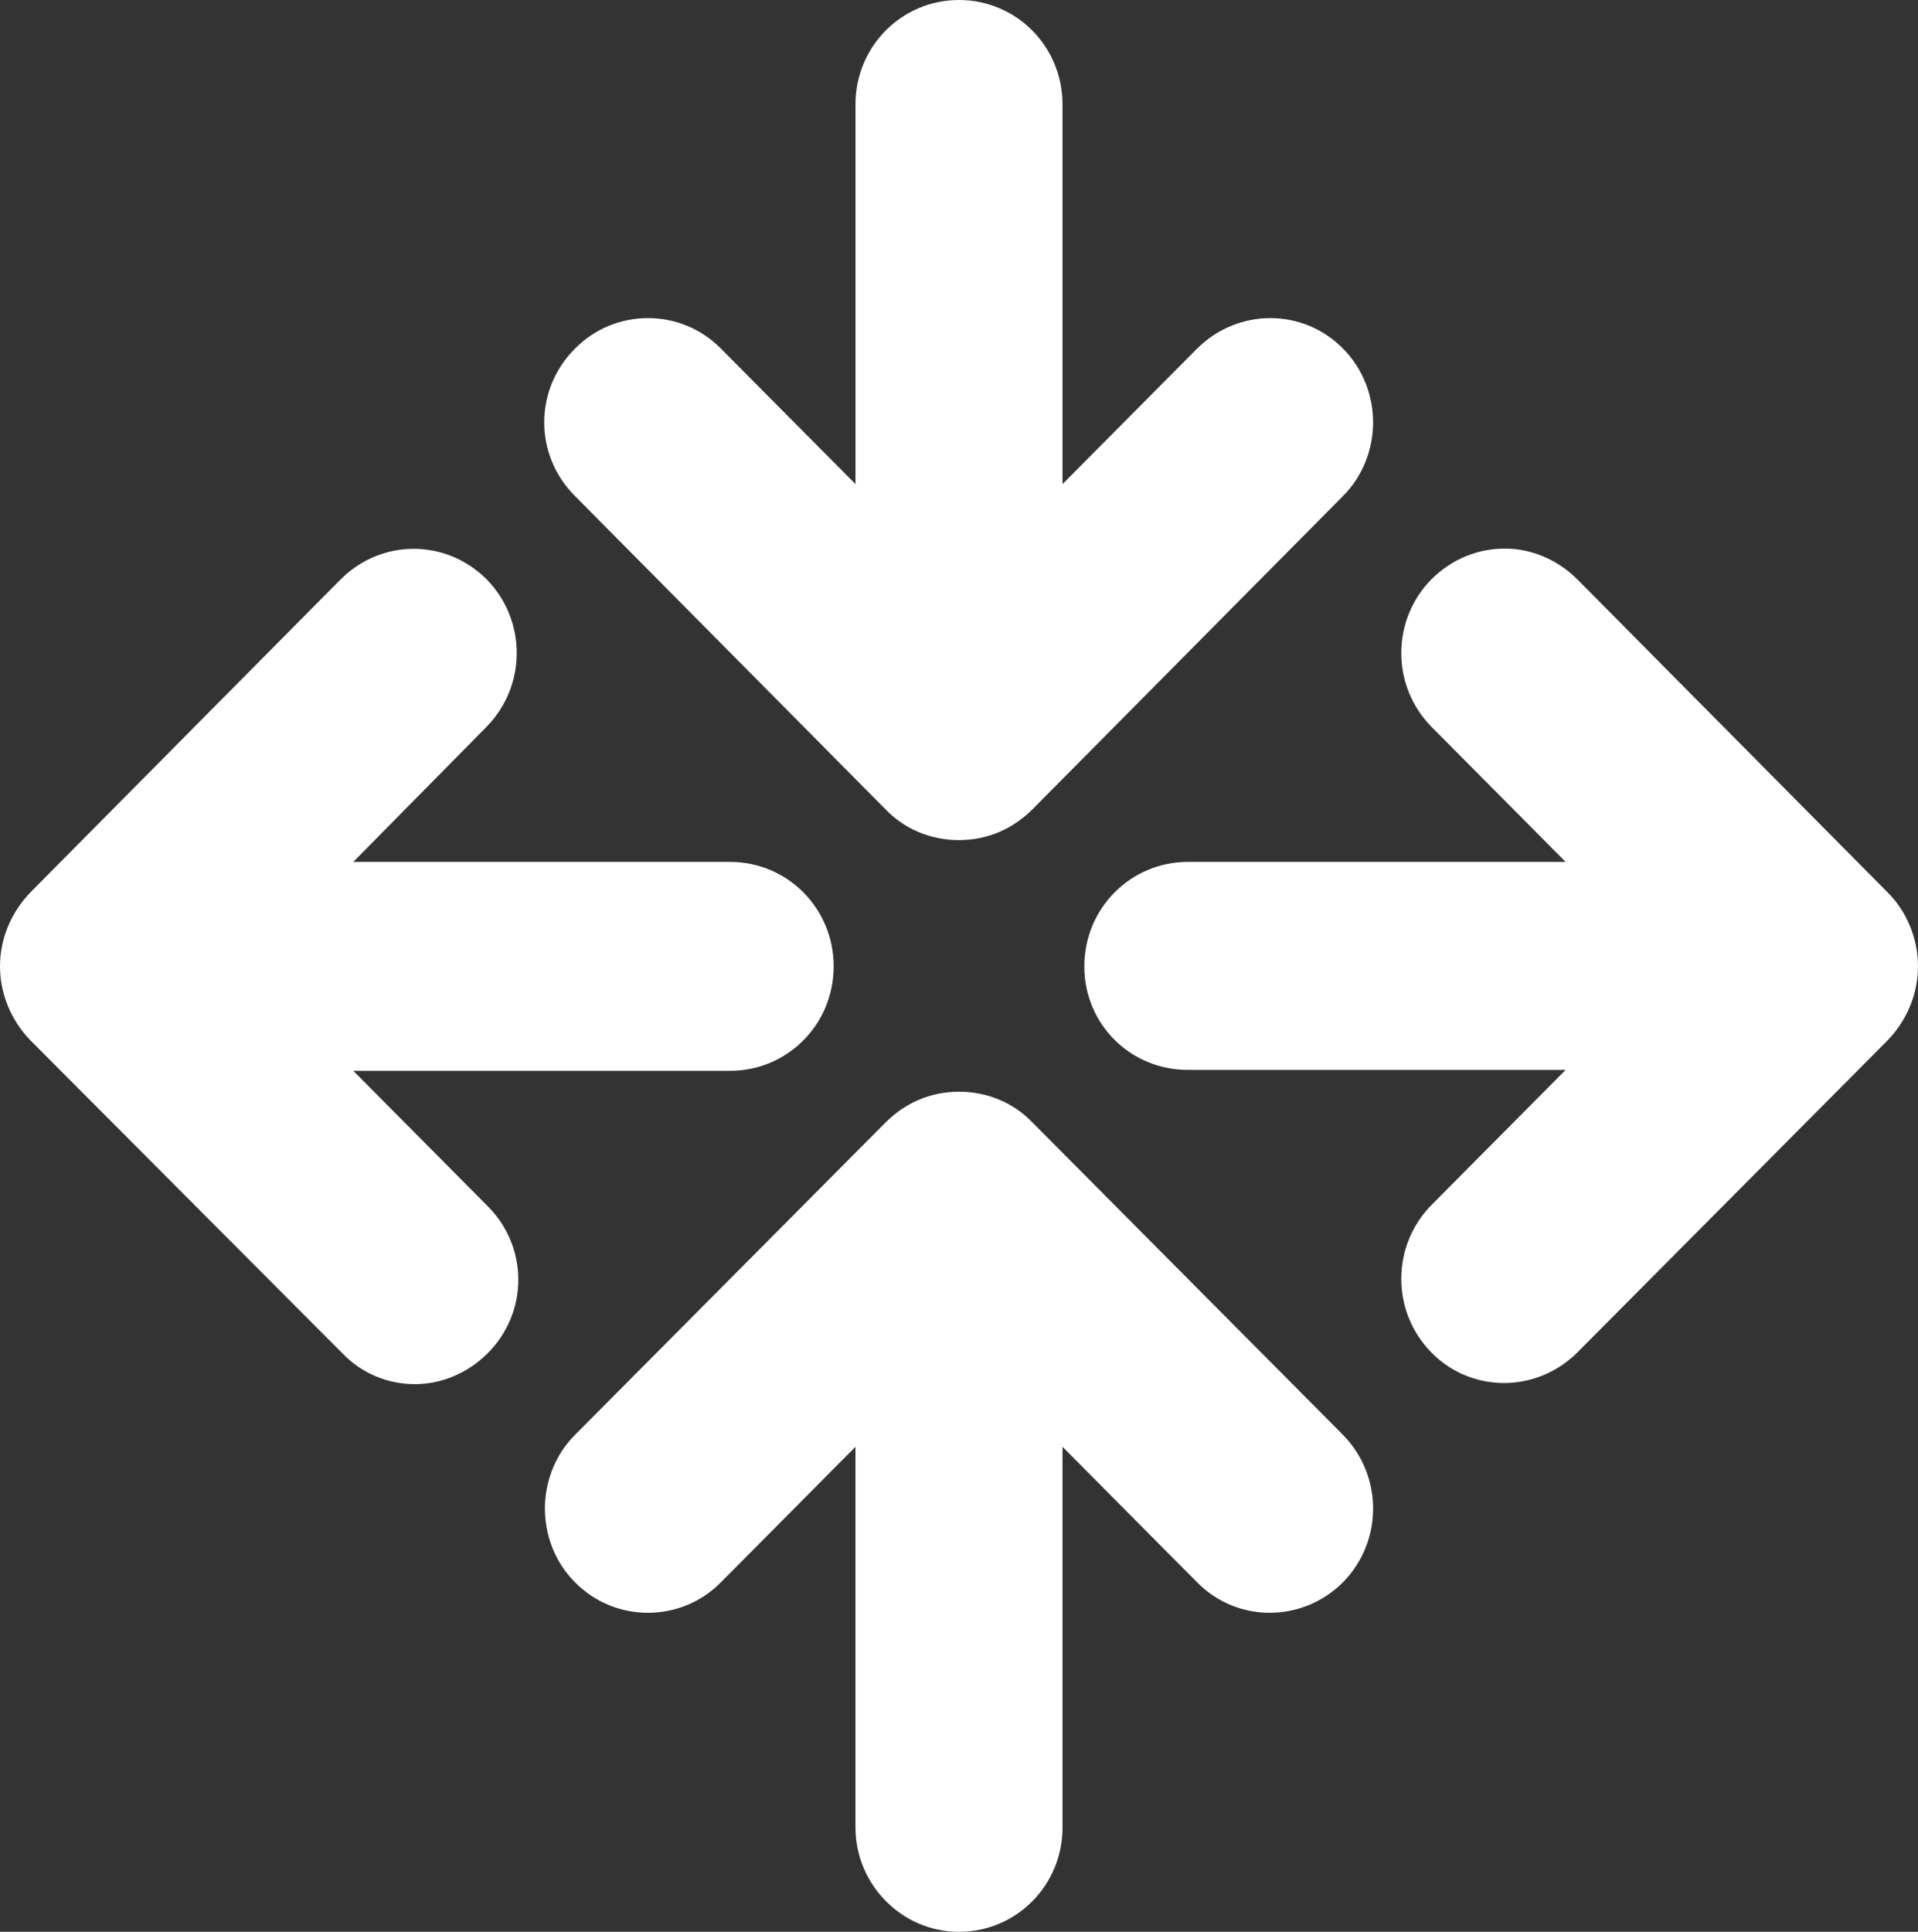 <?xml version="1.0" encoding="utf-8"?>
<!-- Generator: Adobe Illustrator 27.8.0, SVG Export Plug-In . SVG Version: 6.00 Build 0)  -->
<svg version="1.1" id="Layer_2_00000165203656888426424070000008488157082013046695_"
	 xmlns="http://www.w3.org/2000/svg" xmlns:xlink="http://www.w3.org/1999/xlink" x="0px" y="0px" viewBox="0 0 211.2 212.7"
	 style="enable-background:new 0 0 211.2 212.7;" xml:space="preserve">
<rect x="0" y="0" width="211.2" height="212.7" fill="#333333" stroke="none"/>
<style type="text/css">
	.st0{fill:#FFFFFF;}
</style>
<g id="Layer_1-2">
	<path class="st0" d="M80.4,94.9c6.3,0,11.4,5.1,11.4,11.5s-5.1,11.5-11.4,11.5H38.9l14.8,14.9c4.5,4.5,4.5,11.7,0,16.2
		c-2.2,2.2-5.1,3.4-8,3.4s-5.8-1.1-8-3.4L3.3,114.5c-2.1-2.2-3.3-5.1-3.3-8.1s1.2-5.9,3.3-8.1l34.2-34.5c4.5-4.5,11.6-4.5,16.1,0
		c4.4,4.5,4.4,11.7,0,16.2L38.9,94.9H80.4 M130.8,117.8h41.6l-14.8,14.9c-4.4,4.5-4.4,11.7,0,16.2s11.6,4.5,16.1,0l34.2-34.4
		c2.1-2.2,3.3-5.1,3.3-8.1s-1.2-6-3.3-8.1l-34.2-34.5c-2.2-2.2-5.1-3.4-8-3.4s-5.8,1.1-8.1,3.4c-4.4,4.5-4.4,11.7,0,16.2l14.8,14.9
		h-41.6c-6.3,0-11.4,5.1-11.4,11.5S124.5,117.8,130.8,117.8 M94.2,11.5v41.8L79.4,38.4c-4.4-4.5-11.7-4.5-16.1,0
		c-4.5,4.5-4.5,11.7,0,16.2l34.2,34.5c2.1,2.2,5,3.4,8.1,3.4s5.9-1.2,8.1-3.4l34.2-34.5c2.2-2.2,3.3-5.2,3.3-8.1s-1.1-5.9-3.3-8.1
		c-4.4-4.5-11.6-4.5-16.1,0L117,53.3V11.5C117,5.1,111.9,0,105.6,0S94.2,5.1,94.2,11.5 M117,201.2v-41.9l14.8,14.9
		c4.4,4.5,11.6,4.5,16.1,0c4.4-4.5,4.4-11.7,0-16.2l-34.2-34.4c-2.1-2.2-5-3.4-8.1-3.4s-5.9,1.2-8.1,3.4L63.3,158
		c-2.2,2.2-3.3,5.2-3.3,8.1s1.1,5.9,3.3,8.1c4.4,4.5,11.7,4.5,16.1,0l14.8-14.9v41.9c0,6.3,5.1,11.5,11.4,11.5S117,207.6,117,201.2"
		/>
</g>
</svg>
